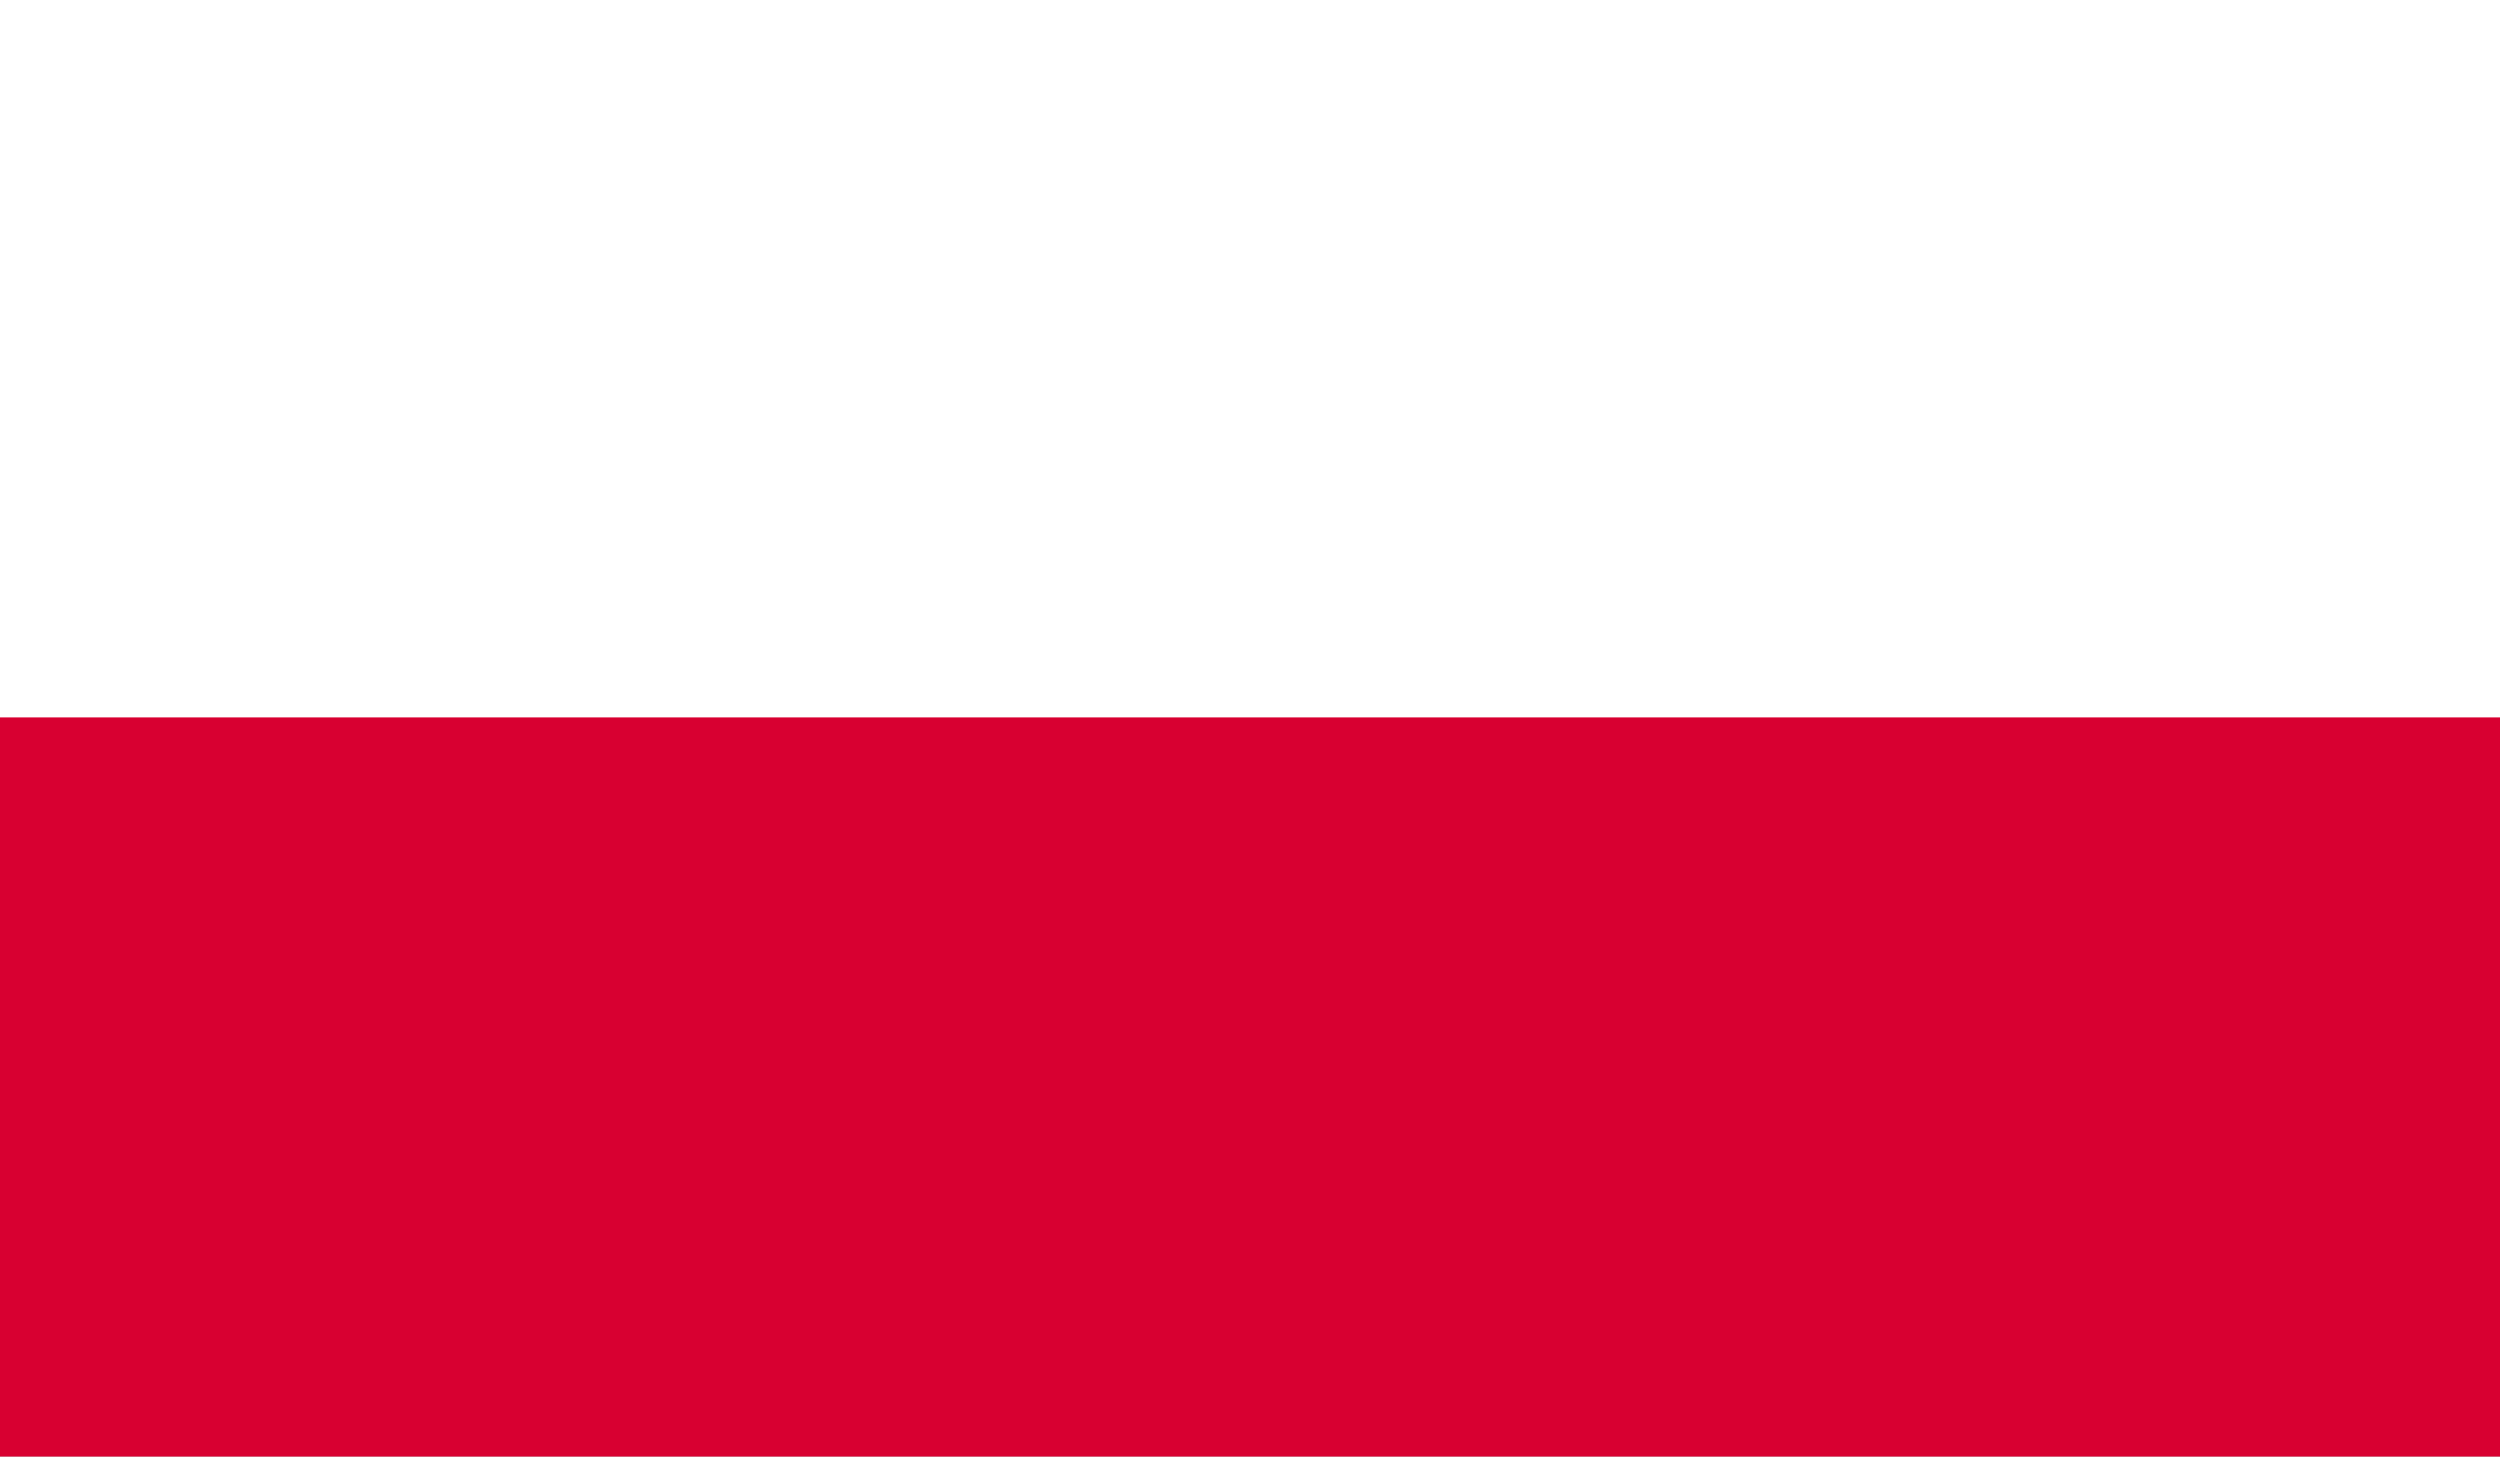 <svg xmlns="http://www.w3.org/2000/svg" xmlns:xlink="http://www.w3.org/1999/xlink" width="115" height="67" viewBox="0 0 115 67">
  <rect x="0" y="0" width="115" height="67" fill="#333333" stroke="none"/>
  <defs>
    <clipPath id="clip-Polish_Flag_">
      <rect width="115" height="67"/>
    </clipPath>
  </defs>
  <g id="Polish_Flag_" data-name="Polish Flag " clip-path="url(#clip-Polish_Flag_)">
    <rect width="115" height="67" fill="#fff"/>
    <rect id="Rectangle_12" data-name="Rectangle 12" width="115" height="34" transform="translate(0 33)" fill="#d80031"/>
  </g>
</svg>
